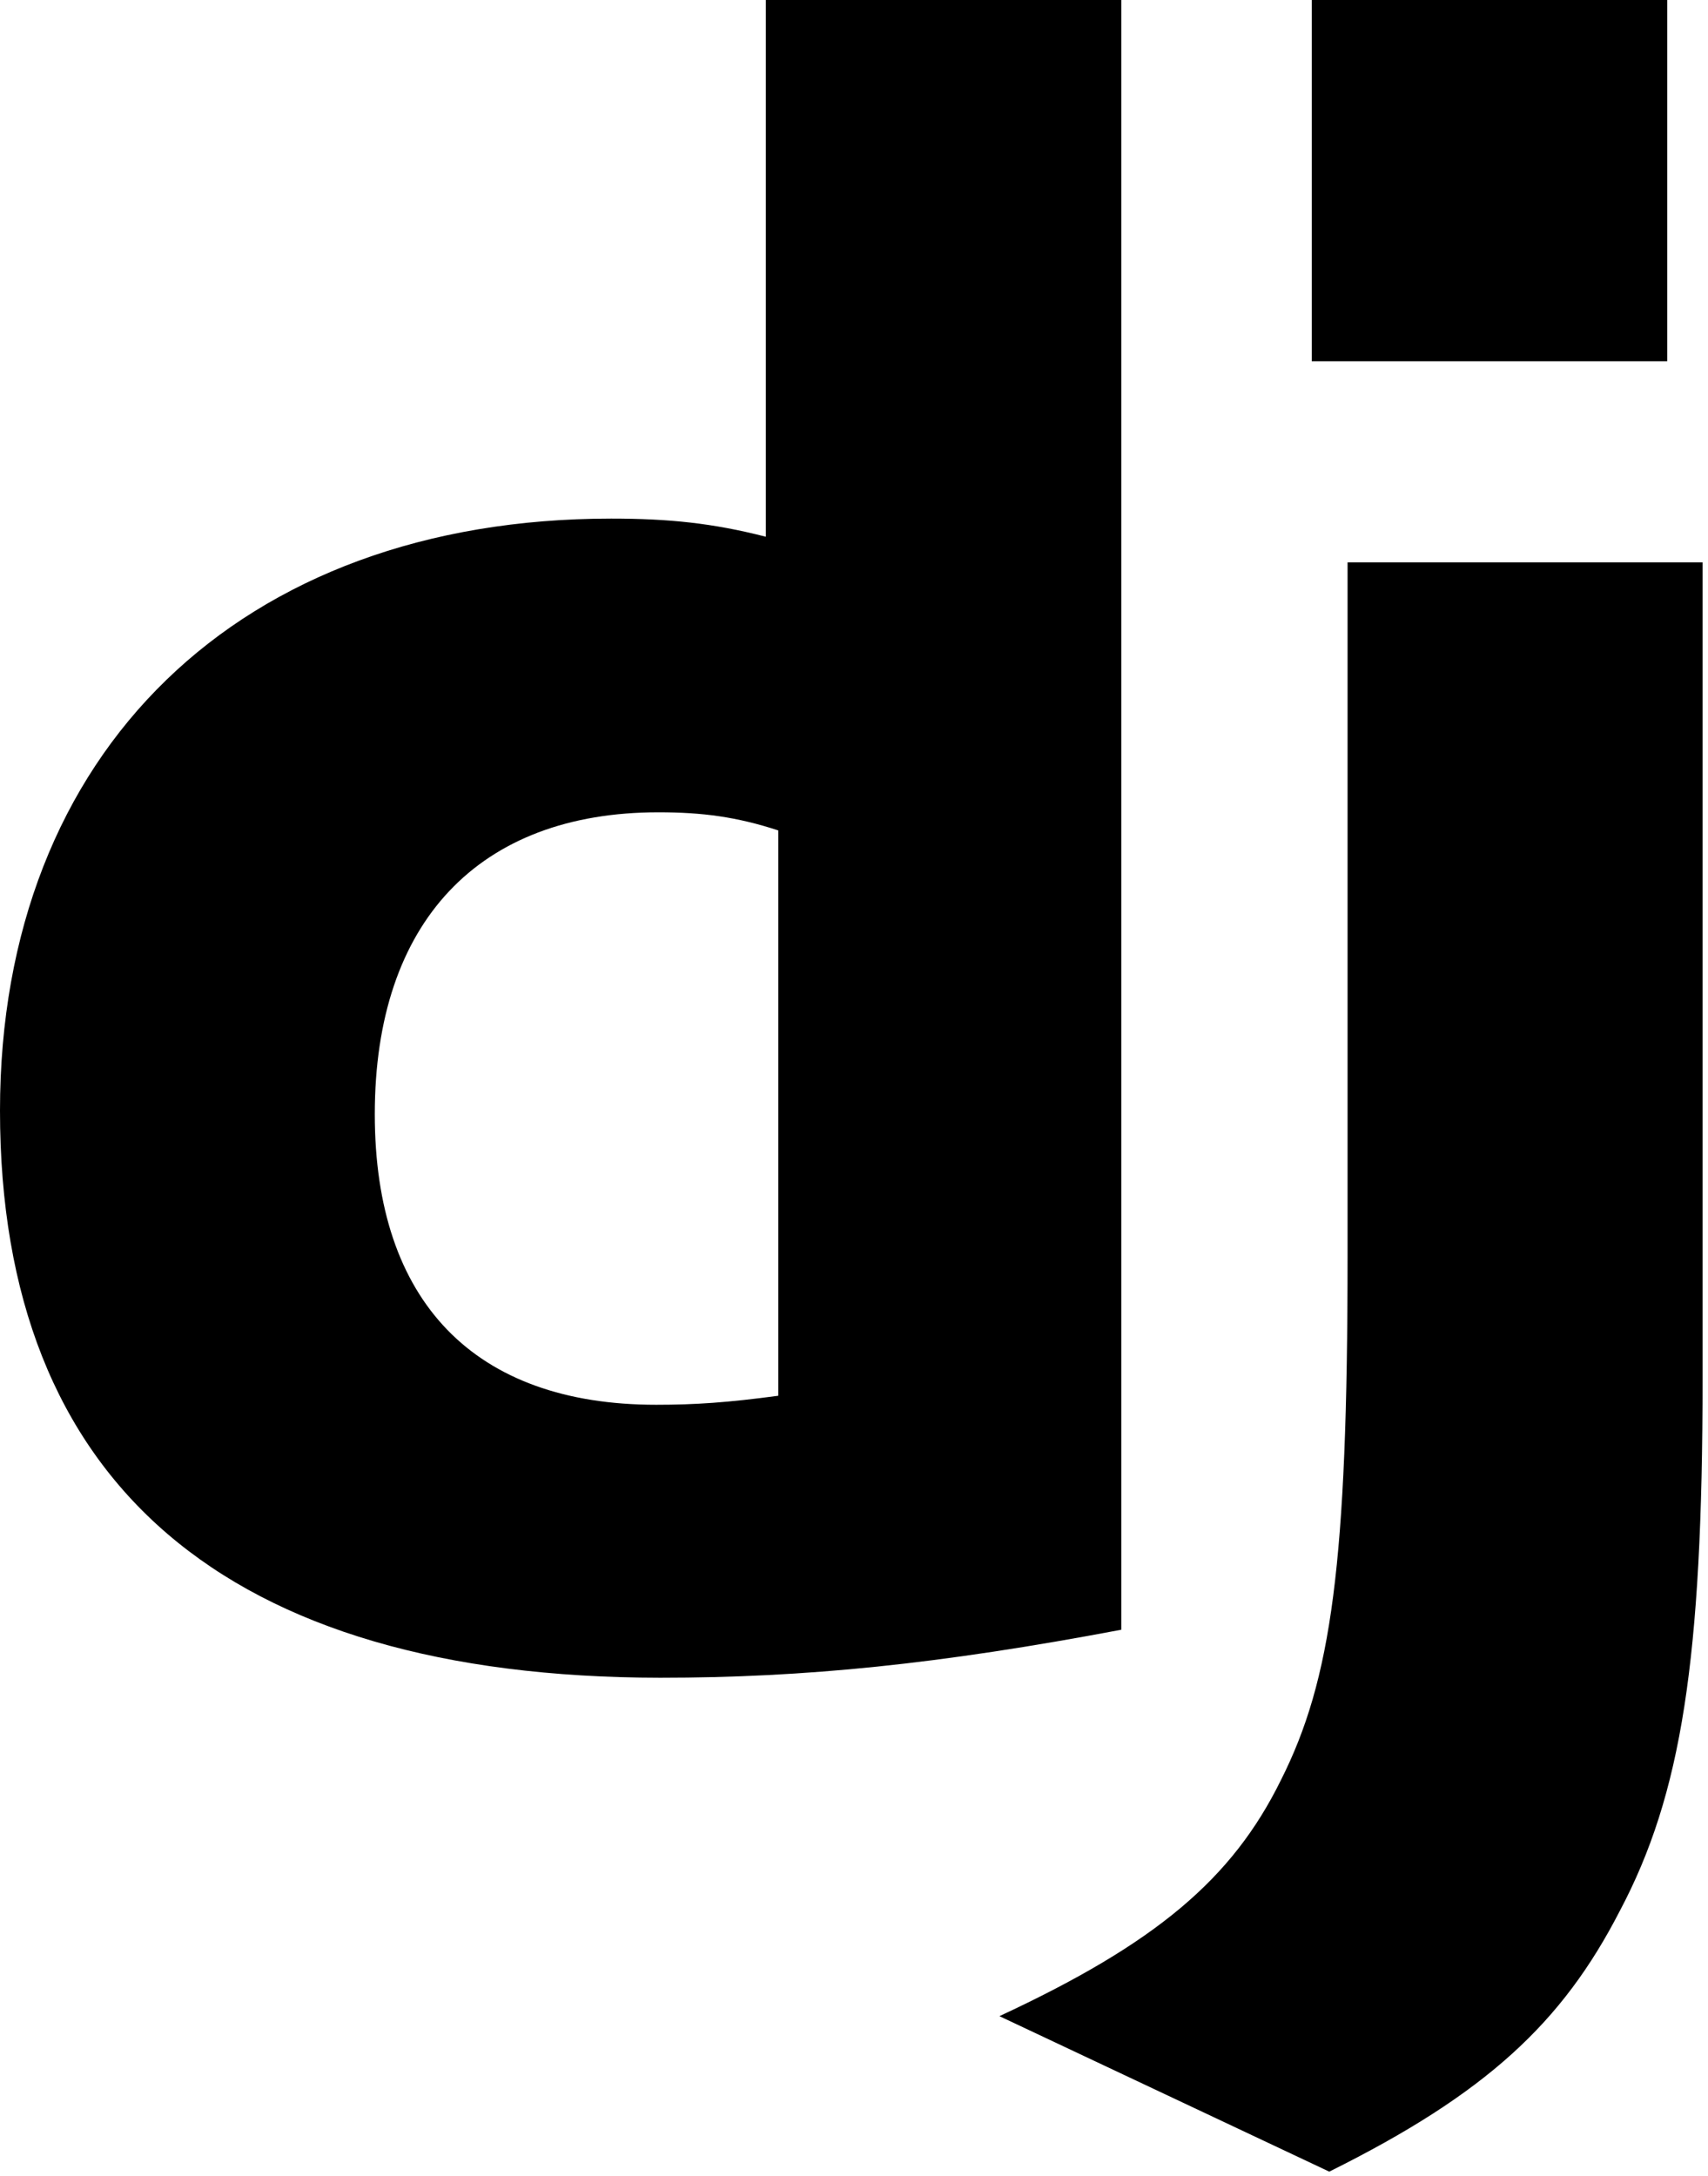 <svg width="256" height="326" viewBox="0 0 256 326" fill="none" xmlns="http://www.w3.org/2000/svg">
<path d="M114.784 0H168.062V244.191C140.772 249.353 120.681 251.384 98.945 251.384C33.873 251.316 0 222.245 0 166.412C0 112.617 35.93 77.704 91.608 77.704C100.248 77.704 106.83 78.383 114.784 80.421V0ZM116.651 124.427C110.412 122.389 105.269 121.71 98.686 121.71C71.739 121.71 56.174 138.147 56.174 166.953C56.174 194.999 71.053 210.485 98.344 210.485C104.24 210.485 109.04 210.153 116.651 209.134V124.427Z" fill="black"/>
<path d="M255.187 84.261V206.523C255.187 248.628 252.033 268.876 242.776 286.333C234.136 303.116 222.754 313.699 199.235 325.389L149.797 302.091C173.316 291.162 184.698 281.503 191.966 266.764C199.578 251.692 201.977 234.235 201.977 188.319V84.261H255.187Z" fill="black"/>
<path d="M196.608 0H249.886V54.135H196.608V0Z" fill="black"/>
</svg>
